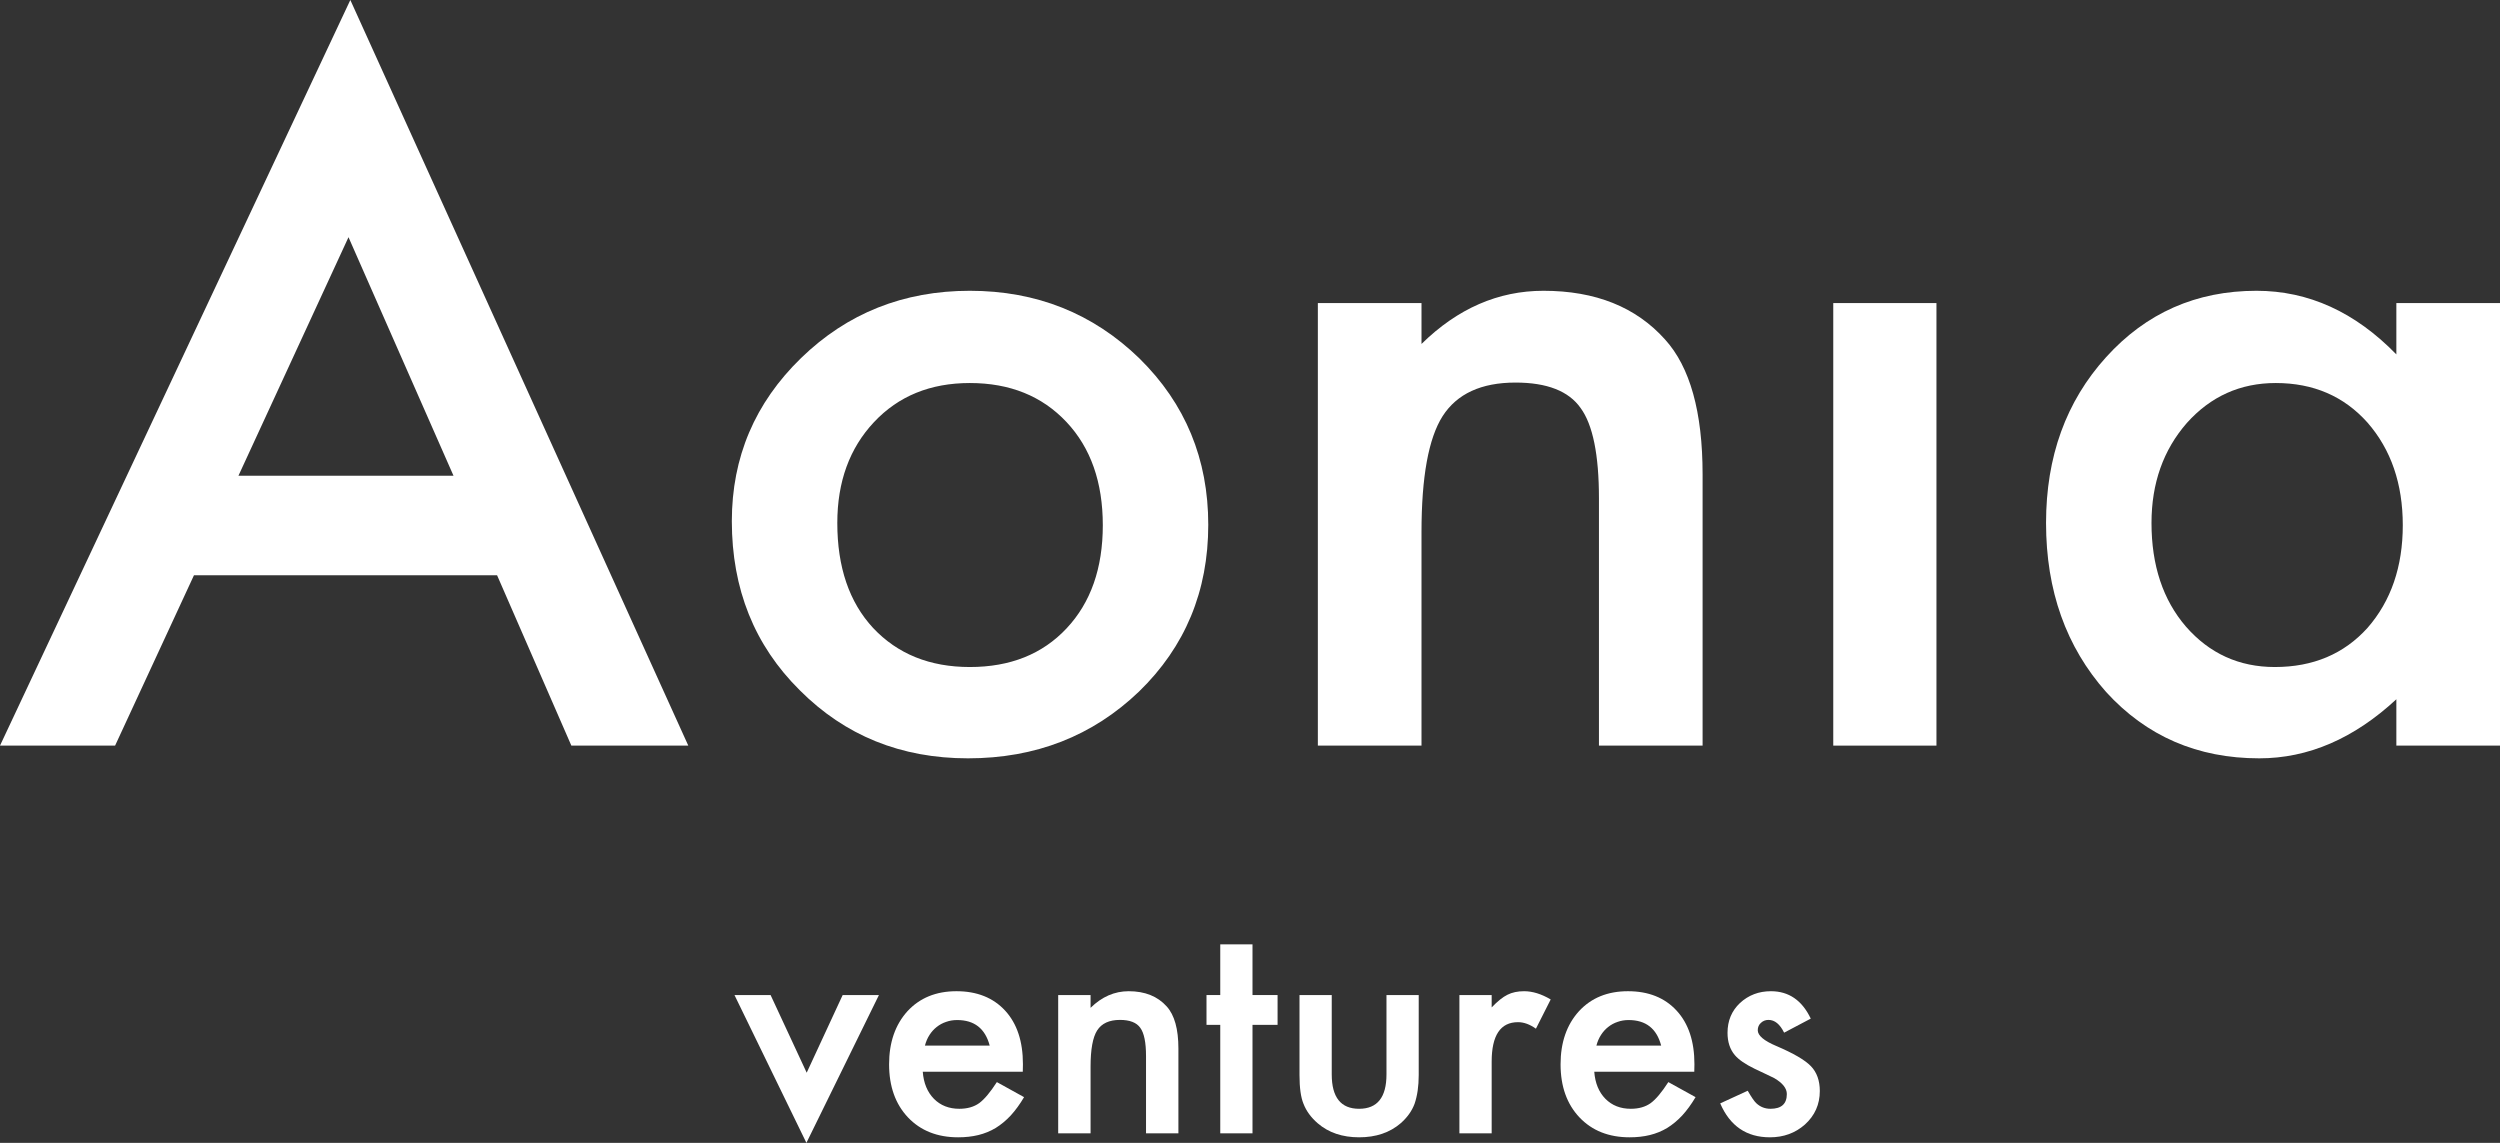 <svg width="105" height="48" viewBox="0 0 105 48" fill="none" xmlns="http://www.w3.org/2000/svg">
<rect x="0" y="0" width="105" height="48" fill="#333333" stroke="none"/>
<path d="M20.877 24.16H8.147L4.834 31.316H0L14.714 0L28.908 31.316H23.997L20.877 24.16ZM19.047 19.98L14.637 9.962L10.015 19.98H19.047Z" fill="white"/>
<path d="M30.737 21.889C30.737 19.204 31.707 16.921 33.645 15.038C35.584 13.155 37.947 12.213 40.733 12.213C43.532 12.213 45.907 13.161 47.859 15.057C49.785 16.952 50.747 19.281 50.747 22.041C50.747 24.828 49.778 27.162 47.839 29.045C45.888 30.915 43.493 31.85 40.656 31.85C37.844 31.85 35.488 30.896 33.588 28.988C31.688 27.105 30.737 24.738 30.737 21.889ZM35.167 21.965C35.167 23.823 35.668 25.292 36.669 26.373C37.696 27.467 39.051 28.015 40.733 28.015C42.428 28.015 43.782 27.474 44.796 26.392C45.811 25.311 46.318 23.867 46.318 22.06C46.318 20.254 45.811 18.81 44.796 17.729C43.769 16.634 42.415 16.087 40.733 16.087C39.077 16.087 37.735 16.634 36.708 17.729C35.681 18.823 35.167 20.235 35.167 21.965Z" fill="white"/>
<path d="M55.35 12.729H59.703V14.446C61.218 12.958 62.925 12.213 64.826 12.213C67.008 12.213 68.71 12.894 69.929 14.255C70.982 15.413 71.509 17.302 71.509 19.923V31.316H67.156V20.934C67.156 19.102 66.899 17.837 66.386 17.137C65.885 16.424 64.973 16.068 63.651 16.068C62.213 16.068 61.192 16.539 60.589 17.48C59.998 18.409 59.703 20.031 59.703 22.347V31.316H55.35V12.729Z" fill="white"/>
<path d="M81.331 12.729V31.316H76.997V12.729H81.331Z" fill="white"/>
<path d="M100.647 12.729H105V31.316H100.647V29.369C98.863 31.023 96.943 31.85 94.889 31.85C92.296 31.85 90.151 30.922 88.457 29.064C86.775 27.168 85.934 24.802 85.934 21.965C85.934 19.179 86.775 16.857 88.457 15C90.138 13.142 92.244 12.213 94.773 12.213C96.956 12.213 98.914 13.104 100.647 14.885V12.729ZM90.363 21.965C90.363 23.746 90.845 25.197 91.808 26.316C92.796 27.448 94.042 28.015 95.544 28.015C97.149 28.015 98.445 27.467 99.434 26.373C100.423 25.241 100.917 23.803 100.917 22.06C100.917 20.317 100.423 18.88 99.434 17.748C98.445 16.641 97.162 16.087 95.582 16.087C94.093 16.087 92.848 16.647 91.846 17.767C90.858 18.899 90.363 20.298 90.363 21.965Z" fill="white"/>
<path d="M32.365 41.792L33.881 45.054L35.392 41.792H36.915L33.869 48L30.848 41.792H32.365Z" fill="white"/>
<path d="M42.957 45.012H38.756C38.792 45.489 38.949 45.869 39.226 46.151C39.503 46.43 39.858 46.569 40.291 46.569C40.628 46.569 40.907 46.489 41.128 46.33C41.344 46.171 41.591 45.877 41.868 45.448L43.011 46.08C42.835 46.378 42.648 46.634 42.452 46.849C42.255 47.06 42.044 47.235 41.82 47.374C41.595 47.509 41.352 47.608 41.092 47.672C40.831 47.736 40.548 47.767 40.243 47.767C39.368 47.767 38.666 47.489 38.136 46.932C37.607 46.372 37.342 45.629 37.342 44.702C37.342 43.784 37.599 43.04 38.112 42.472C38.63 41.911 39.316 41.631 40.171 41.631C41.033 41.631 41.715 41.903 42.217 42.448C42.714 42.989 42.963 43.738 42.963 44.696L42.957 45.012ZM41.567 43.915C41.378 43.199 40.923 42.842 40.201 42.842C40.036 42.842 39.882 42.867 39.737 42.919C39.593 42.967 39.461 43.038 39.34 43.134C39.224 43.225 39.123 43.337 39.039 43.468C38.955 43.599 38.891 43.748 38.847 43.915H41.567Z" fill="white"/>
<path d="M44.444 41.792H45.804V42.329C46.277 41.864 46.811 41.631 47.405 41.631C48.087 41.631 48.618 41.844 49 42.269C49.329 42.631 49.493 43.221 49.493 44.04V47.6H48.133V44.356C48.133 43.784 48.053 43.388 47.892 43.169C47.736 42.947 47.451 42.836 47.038 42.836C46.588 42.836 46.269 42.983 46.081 43.277C45.896 43.567 45.804 44.074 45.804 44.798V47.6H44.444V41.792Z" fill="white"/>
<path d="M52.605 43.044V47.6H51.251V43.044H50.673V41.792H51.251V39.663H52.605V41.792H53.658V43.044H52.605Z" fill="white"/>
<path d="M55.933 41.792V45.126C55.933 46.088 56.316 46.569 57.082 46.569C57.849 46.569 58.232 46.088 58.232 45.126V41.792H59.586V45.155C59.586 45.62 59.528 46.022 59.412 46.36C59.299 46.662 59.105 46.934 58.828 47.177C58.37 47.571 57.789 47.767 57.082 47.767C56.38 47.767 55.8 47.571 55.343 47.177C55.062 46.934 54.864 46.662 54.747 46.36C54.635 46.09 54.579 45.688 54.579 45.155V41.792H55.933Z" fill="white"/>
<path d="M61.295 41.792H62.65V42.311C62.898 42.052 63.119 41.875 63.312 41.78C63.508 41.681 63.741 41.631 64.01 41.631C64.367 41.631 64.74 41.746 65.129 41.977L64.509 43.205C64.252 43.022 64.002 42.931 63.757 42.931C63.019 42.931 62.65 43.484 62.65 44.589V47.6H61.295V41.792Z" fill="white"/>
<path d="M71.16 45.012H66.959C66.995 45.489 67.151 45.869 67.428 46.151C67.705 46.43 68.06 46.569 68.493 46.569C68.83 46.569 69.109 46.489 69.33 46.33C69.547 46.171 69.793 45.877 70.07 45.448L71.214 46.08C71.037 46.378 70.851 46.634 70.654 46.849C70.457 47.06 70.247 47.235 70.022 47.374C69.797 47.509 69.555 47.608 69.294 47.672C69.033 47.736 68.75 47.767 68.445 47.767C67.571 47.767 66.868 47.489 66.339 46.932C65.809 46.372 65.544 45.629 65.544 44.702C65.544 43.784 65.801 43.04 66.315 42.472C66.832 41.911 67.518 41.631 68.373 41.631C69.236 41.631 69.918 41.903 70.419 42.448C70.917 42.989 71.166 43.738 71.166 44.696L71.16 45.012ZM69.769 43.915C69.581 43.199 69.125 42.842 68.403 42.842C68.239 42.842 68.084 42.867 67.94 42.919C67.795 42.967 67.663 43.038 67.543 43.134C67.426 43.225 67.326 43.337 67.242 43.468C67.157 43.599 67.093 43.748 67.049 43.915H69.769Z" fill="white"/>
<path d="M76.052 42.782L74.933 43.372C74.757 43.014 74.538 42.836 74.277 42.836C74.153 42.836 74.046 42.877 73.958 42.961C73.87 43.04 73.826 43.144 73.826 43.271C73.826 43.493 74.087 43.714 74.608 43.933C75.326 44.239 75.81 44.521 76.059 44.78C76.307 45.038 76.432 45.386 76.432 45.823C76.432 46.384 76.223 46.853 75.806 47.231C75.4 47.589 74.911 47.767 74.337 47.767C73.354 47.767 72.658 47.292 72.249 46.342L73.404 45.811C73.565 46.09 73.687 46.267 73.772 46.342C73.936 46.493 74.133 46.569 74.361 46.569C74.819 46.569 75.047 46.362 75.047 45.949C75.047 45.71 74.871 45.487 74.518 45.281C74.381 45.213 74.245 45.147 74.109 45.084C73.972 45.02 73.834 44.955 73.693 44.887C73.3 44.696 73.023 44.505 72.863 44.315C72.658 44.072 72.556 43.76 72.556 43.378C72.556 42.873 72.73 42.456 73.079 42.126C73.436 41.796 73.87 41.631 74.379 41.631C75.13 41.631 75.687 42.015 76.052 42.782Z" fill="white"/>
</svg>

